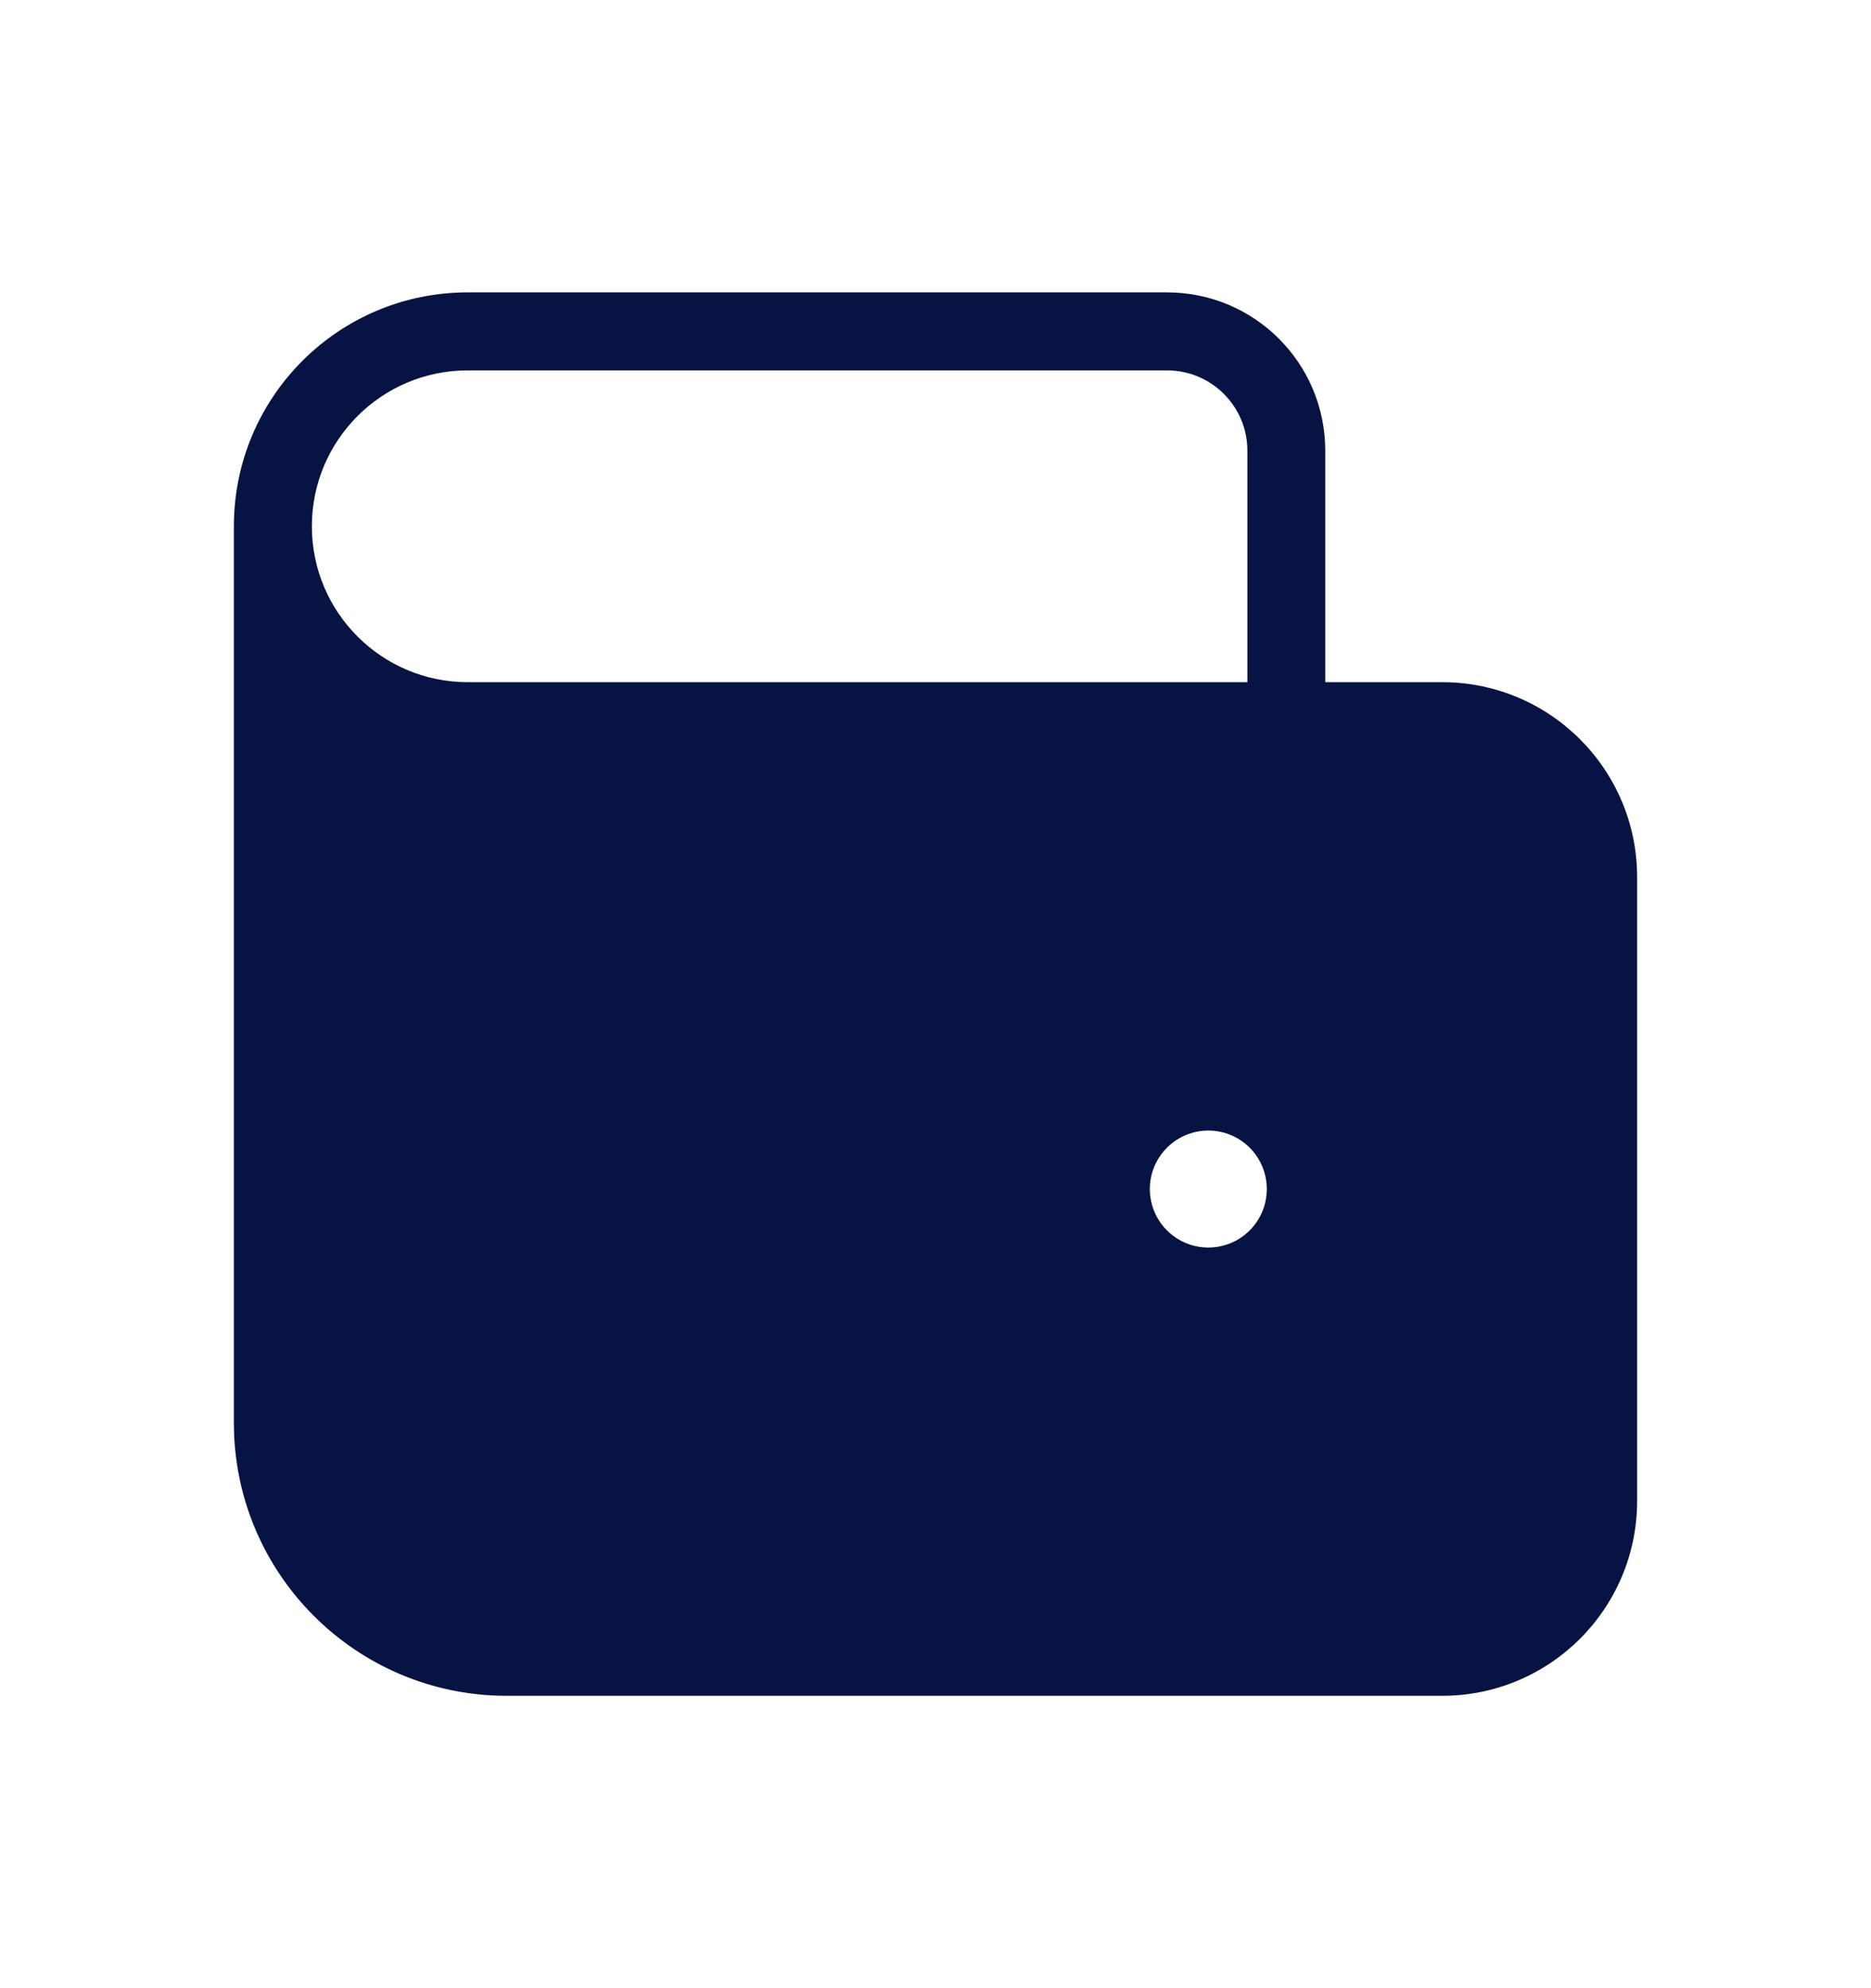 <?xml version="1.0" encoding="UTF-8"?> <svg xmlns="http://www.w3.org/2000/svg" width="16" height="17" viewBox="0 0 16 17" fill="none"><path fill-rule="evenodd" clip-rule="evenodd" d="M4 2.5C2.895 2.5 2 3.395 2 4.5V12.167C2 13.455 3.045 14.5 4.333 14.5H12.333C13.254 14.5 14 13.754 14 12.833V7.5C14 6.58 13.254 5.833 12.333 5.833H11.333V3.853C11.333 3.106 10.728 2.5 9.98 2.5H4ZM10.667 5.833V3.853C10.667 3.474 10.359 3.167 9.98 3.167H4C3.264 3.167 2.667 3.764 2.667 4.5C2.667 5.236 3.264 5.833 4 5.833H10.667ZM10.333 10.667C10.61 10.667 10.833 10.443 10.833 10.167C10.833 9.891 10.61 9.667 10.333 9.667C10.057 9.667 9.833 9.891 9.833 10.167C9.833 10.443 10.057 10.667 10.333 10.667Z" fill="#071443"></path></svg> 